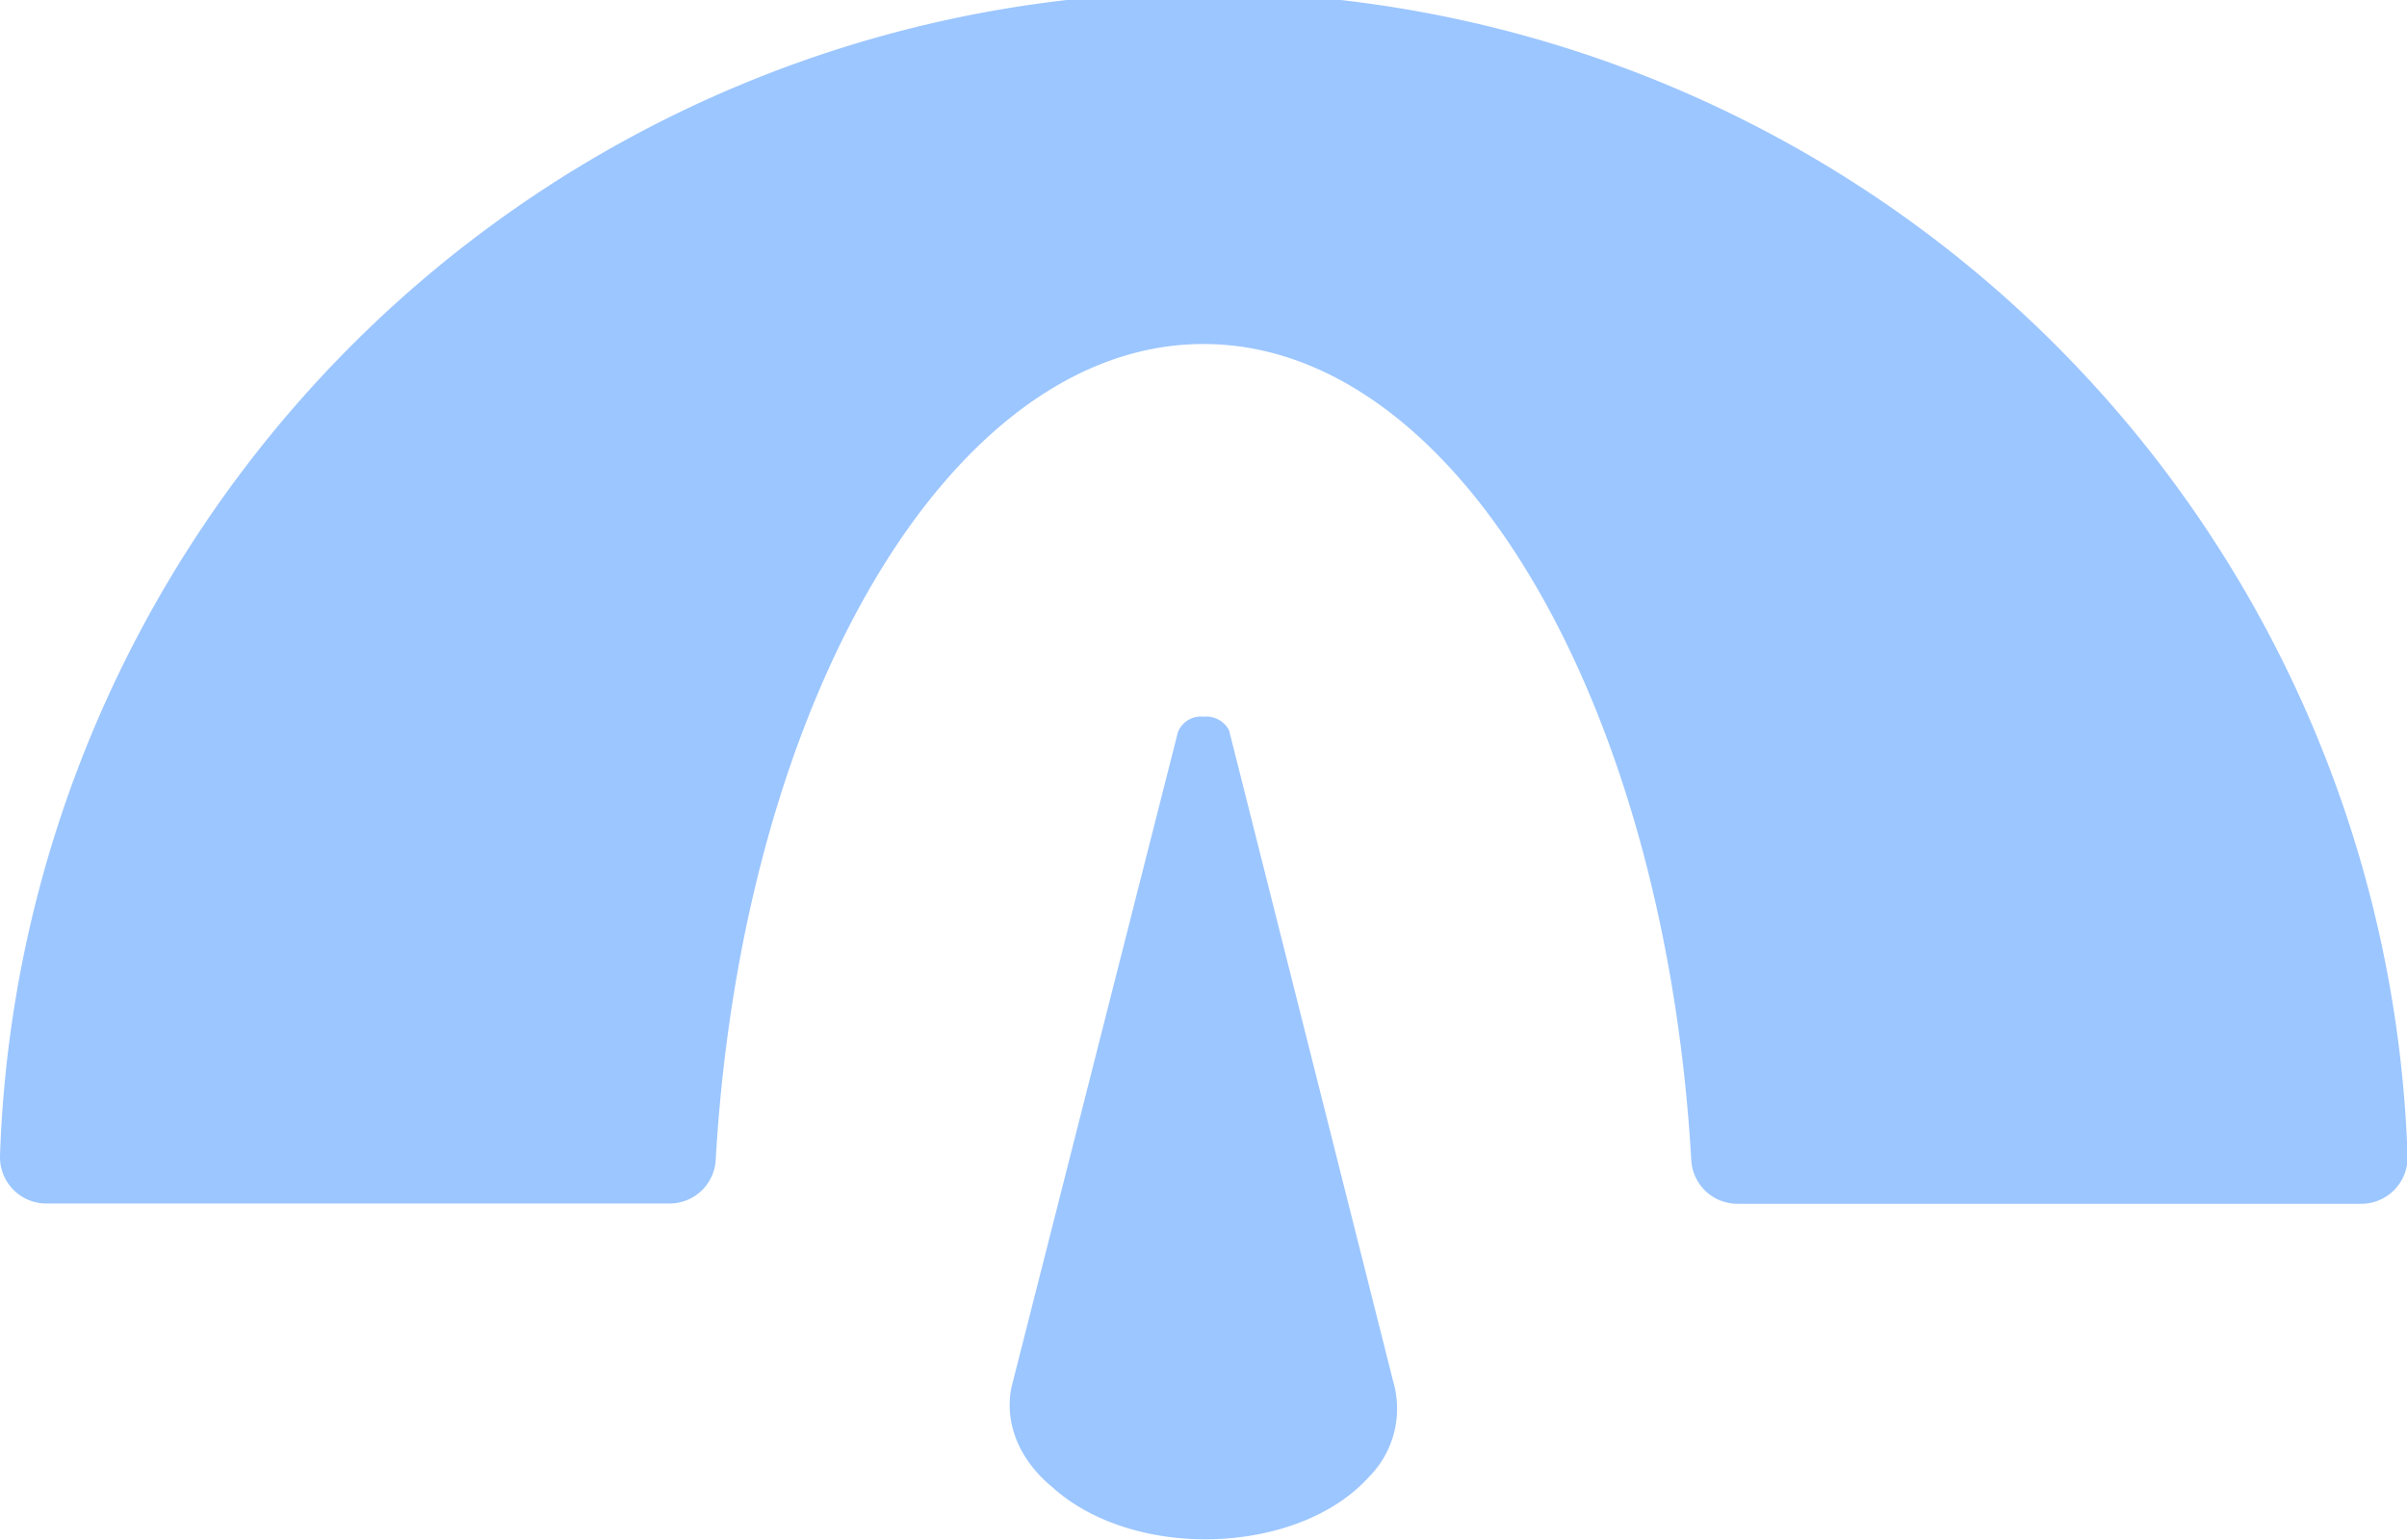 <svg id="Layer_1" data-name="Layer 1" xmlns="http://www.w3.org/2000/svg" viewBox="0 0 176.96 113.24"><defs><style>.cls-1{fill:#9cc6ff;}</style></defs><path class="cls-1" d="M88.49,52.71h0a1.88,1.88,0,0,1,1.87,1l12.06,47.86a7.13,7.13,0,0,1-1.79,7.06h0c-5.14,5.69-17,6.16-23.07.91l-.3-.26c-2.37-2-3.42-4.66-2.9-7.25L86.6,53.84A1.81,1.81,0,0,1,88.49,52.71Z"/><path class="cls-1" d="M88.48,25.3c18.6,0,33.91,26.28,35.86,60a3.4,3.4,0,0,0,3.39,3.23h45.82A3.41,3.41,0,0,0,177,85,88.55,88.55,0,0,0,0,85a3.41,3.41,0,0,0,3.41,3.51H49.23a3.4,3.4,0,0,0,3.39-3.23C54.57,51.58,69.88,25.3,88.48,25.3Z"/></svg>